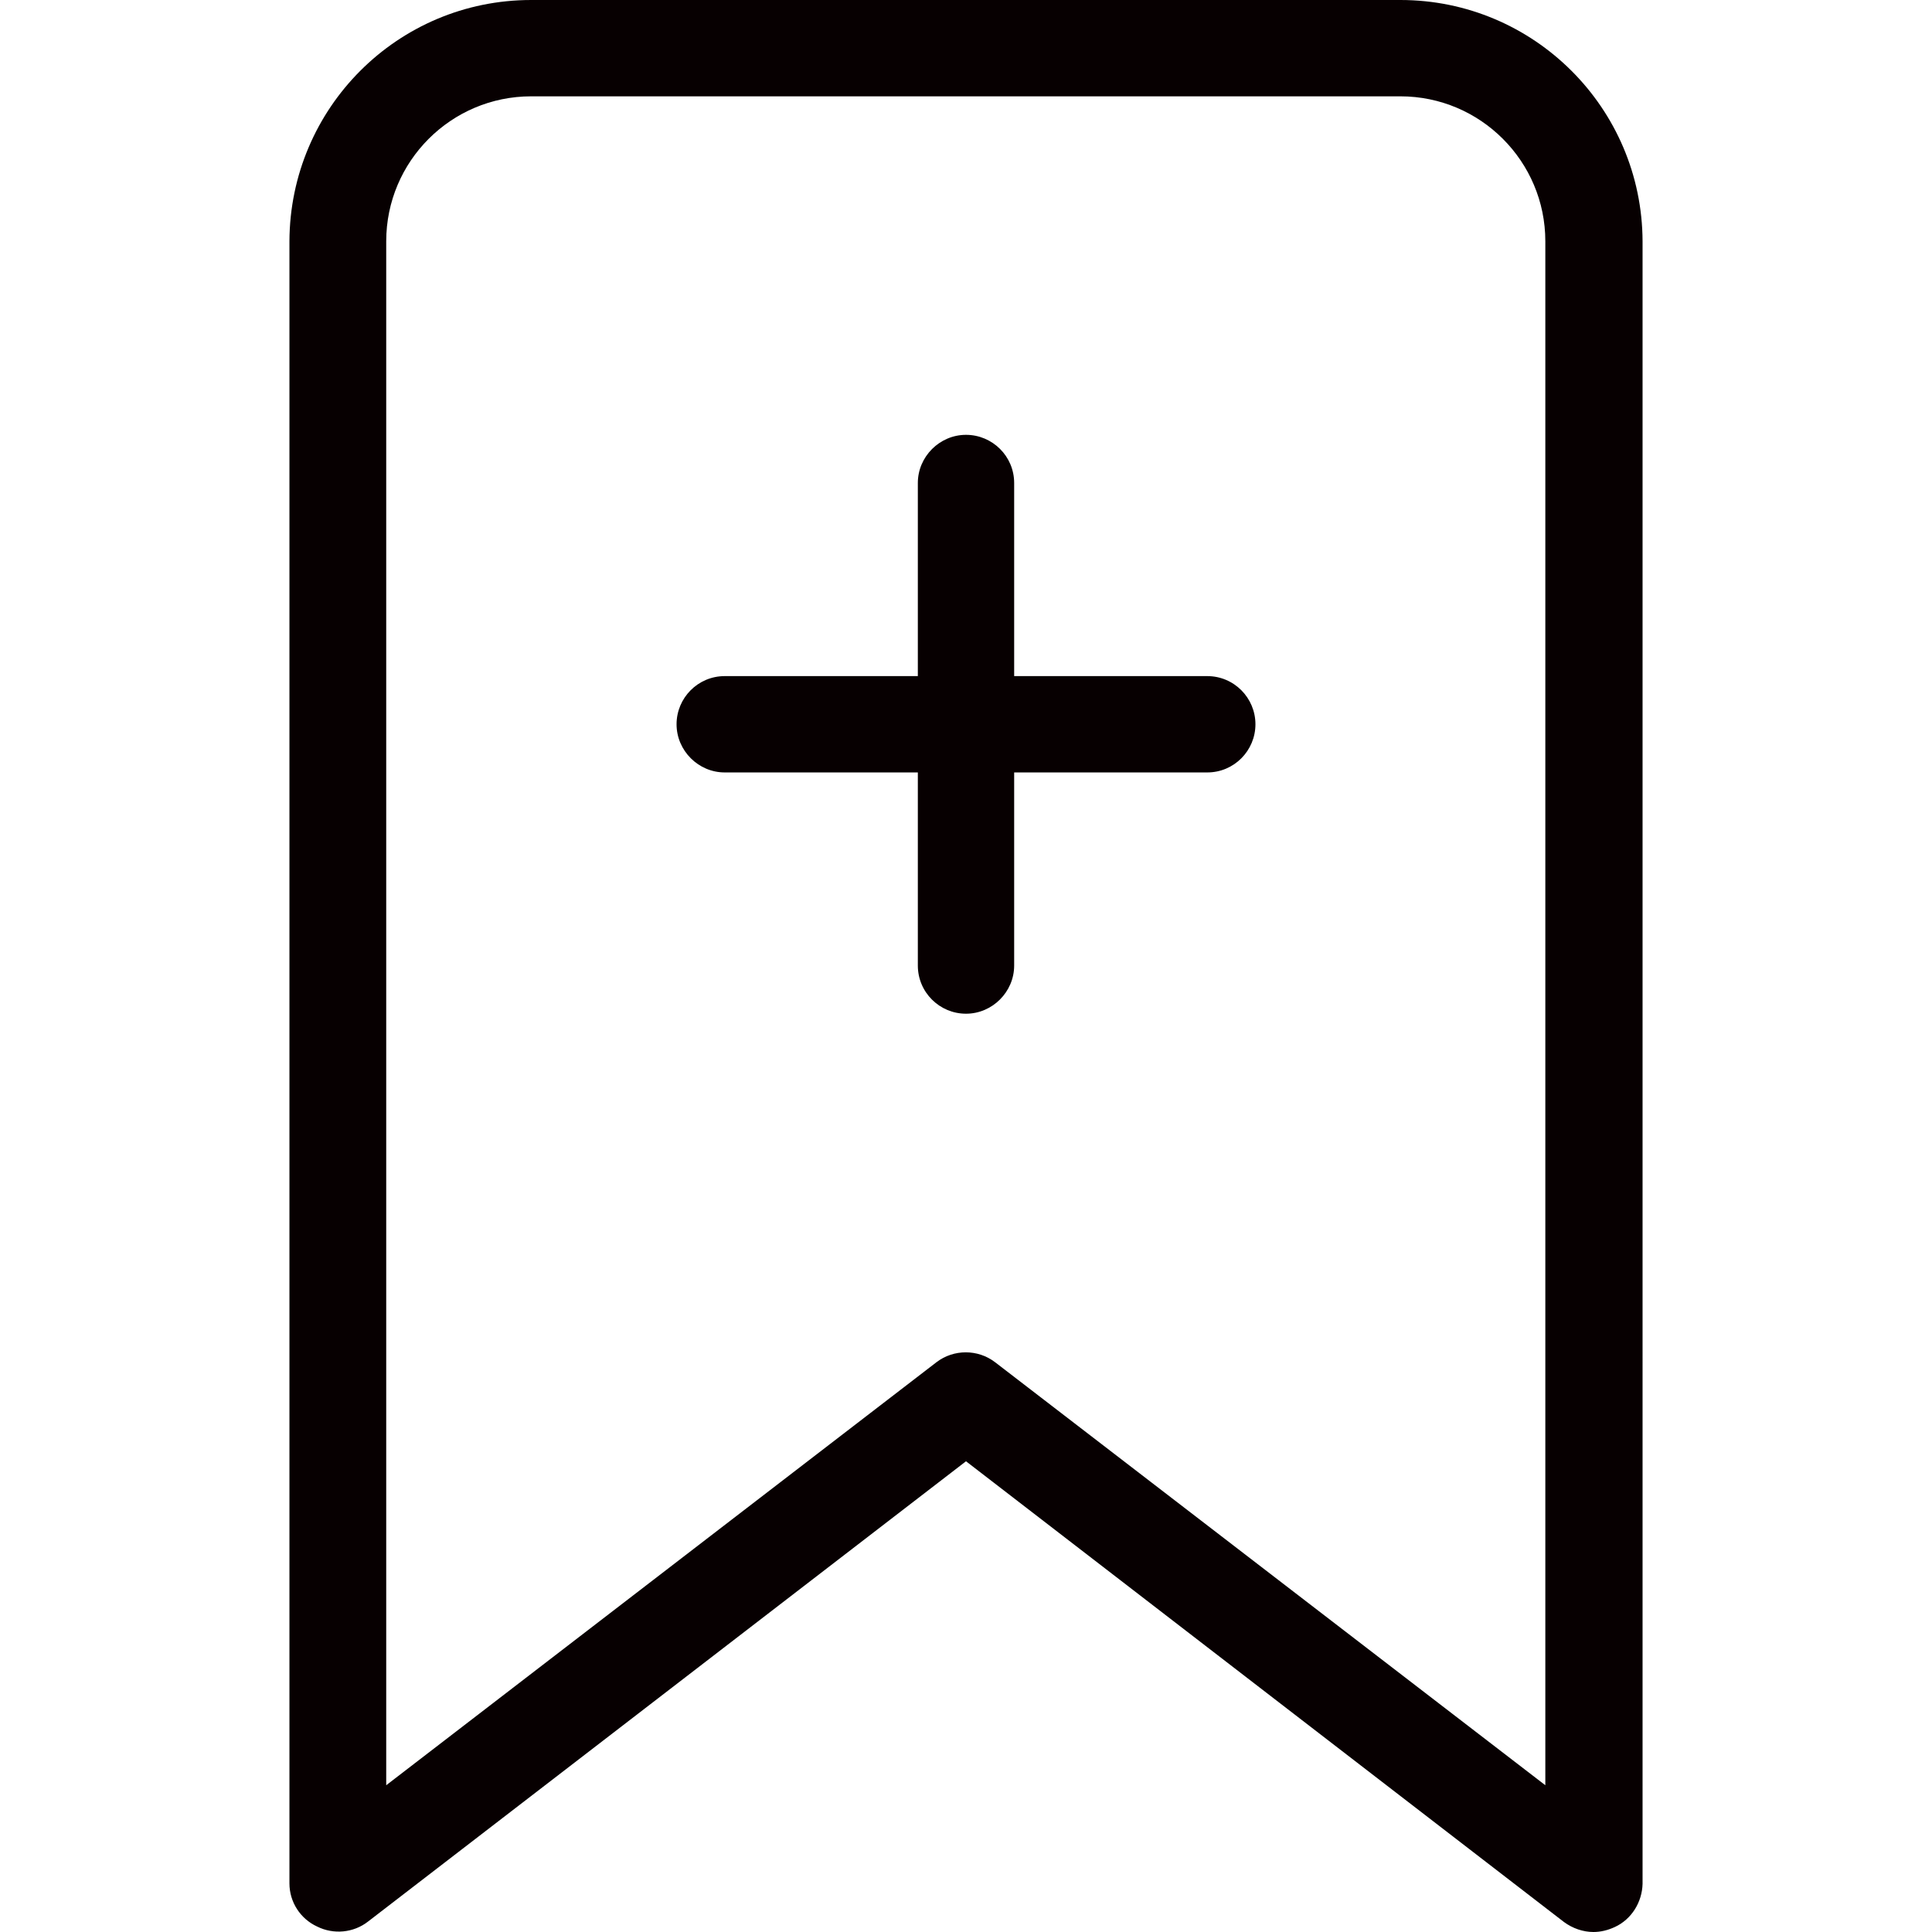 <?xml version="1.0" encoding="utf-8"?>
<!-- Generator: Adobe Illustrator 21.0.0, SVG Export Plug-In . SVG Version: 6.00 Build 0)  -->
<svg version="1.1" id="圖層_1" xmlns="http://www.w3.org/2000/svg" xmlns:xlink="http://www.w3.org/1999/xlink" x="0px" y="0px"
	 viewBox="0 0 425.2 425.2" style="enable-background:new 0 0 425.2 425.2;" xml:space="preserve">
<style type="text/css">
	.st0{fill:#070001;}
</style>
<path class="st0" d="M308.2,0H116.9C87.5,0,63.8,23.8,63.7,53.1v361.4c0,4.1,2.4,7.8,6.1,9.5c3.6,1.8,8,1.4,11.2-1.1l131.6-101.3
	L344.2,423c1.9,1.4,4.2,2.2,6.5,2.2c1.6,0,3.2-0.4,4.7-1.1c3.7-1.7,6-5.5,6.1-9.5V53.1C361.4,23.8,337.6,0,308.2,0
	C308.2,0,308.2,0,308.2,0z M340.1,392.9L219,299.8c-3.8-2.9-9.1-2.9-12.9,0L85,392.9V53.1c0-17.6,14.3-31.9,31.9-31.9h191.3
	c17.6,0,31.9,14.3,31.9,31.9V392.9z"/>
<path class="st0" d="M265.7,148.8h-42.5v-42.5c0-5.9-4.8-10.6-10.6-10.6s-10.6,4.8-10.6,10.6v42.5h-42.5c-5.9,0-10.6,4.8-10.6,10.6
	s4.8,10.6,10.6,10.6h42.5v42.5c0,5.9,4.8,10.6,10.6,10.6s10.6-4.8,10.6-10.6v-42.5h42.5c5.9,0,10.6-4.8,10.6-10.6
	S271.6,148.8,265.7,148.8z"/>
</svg>
